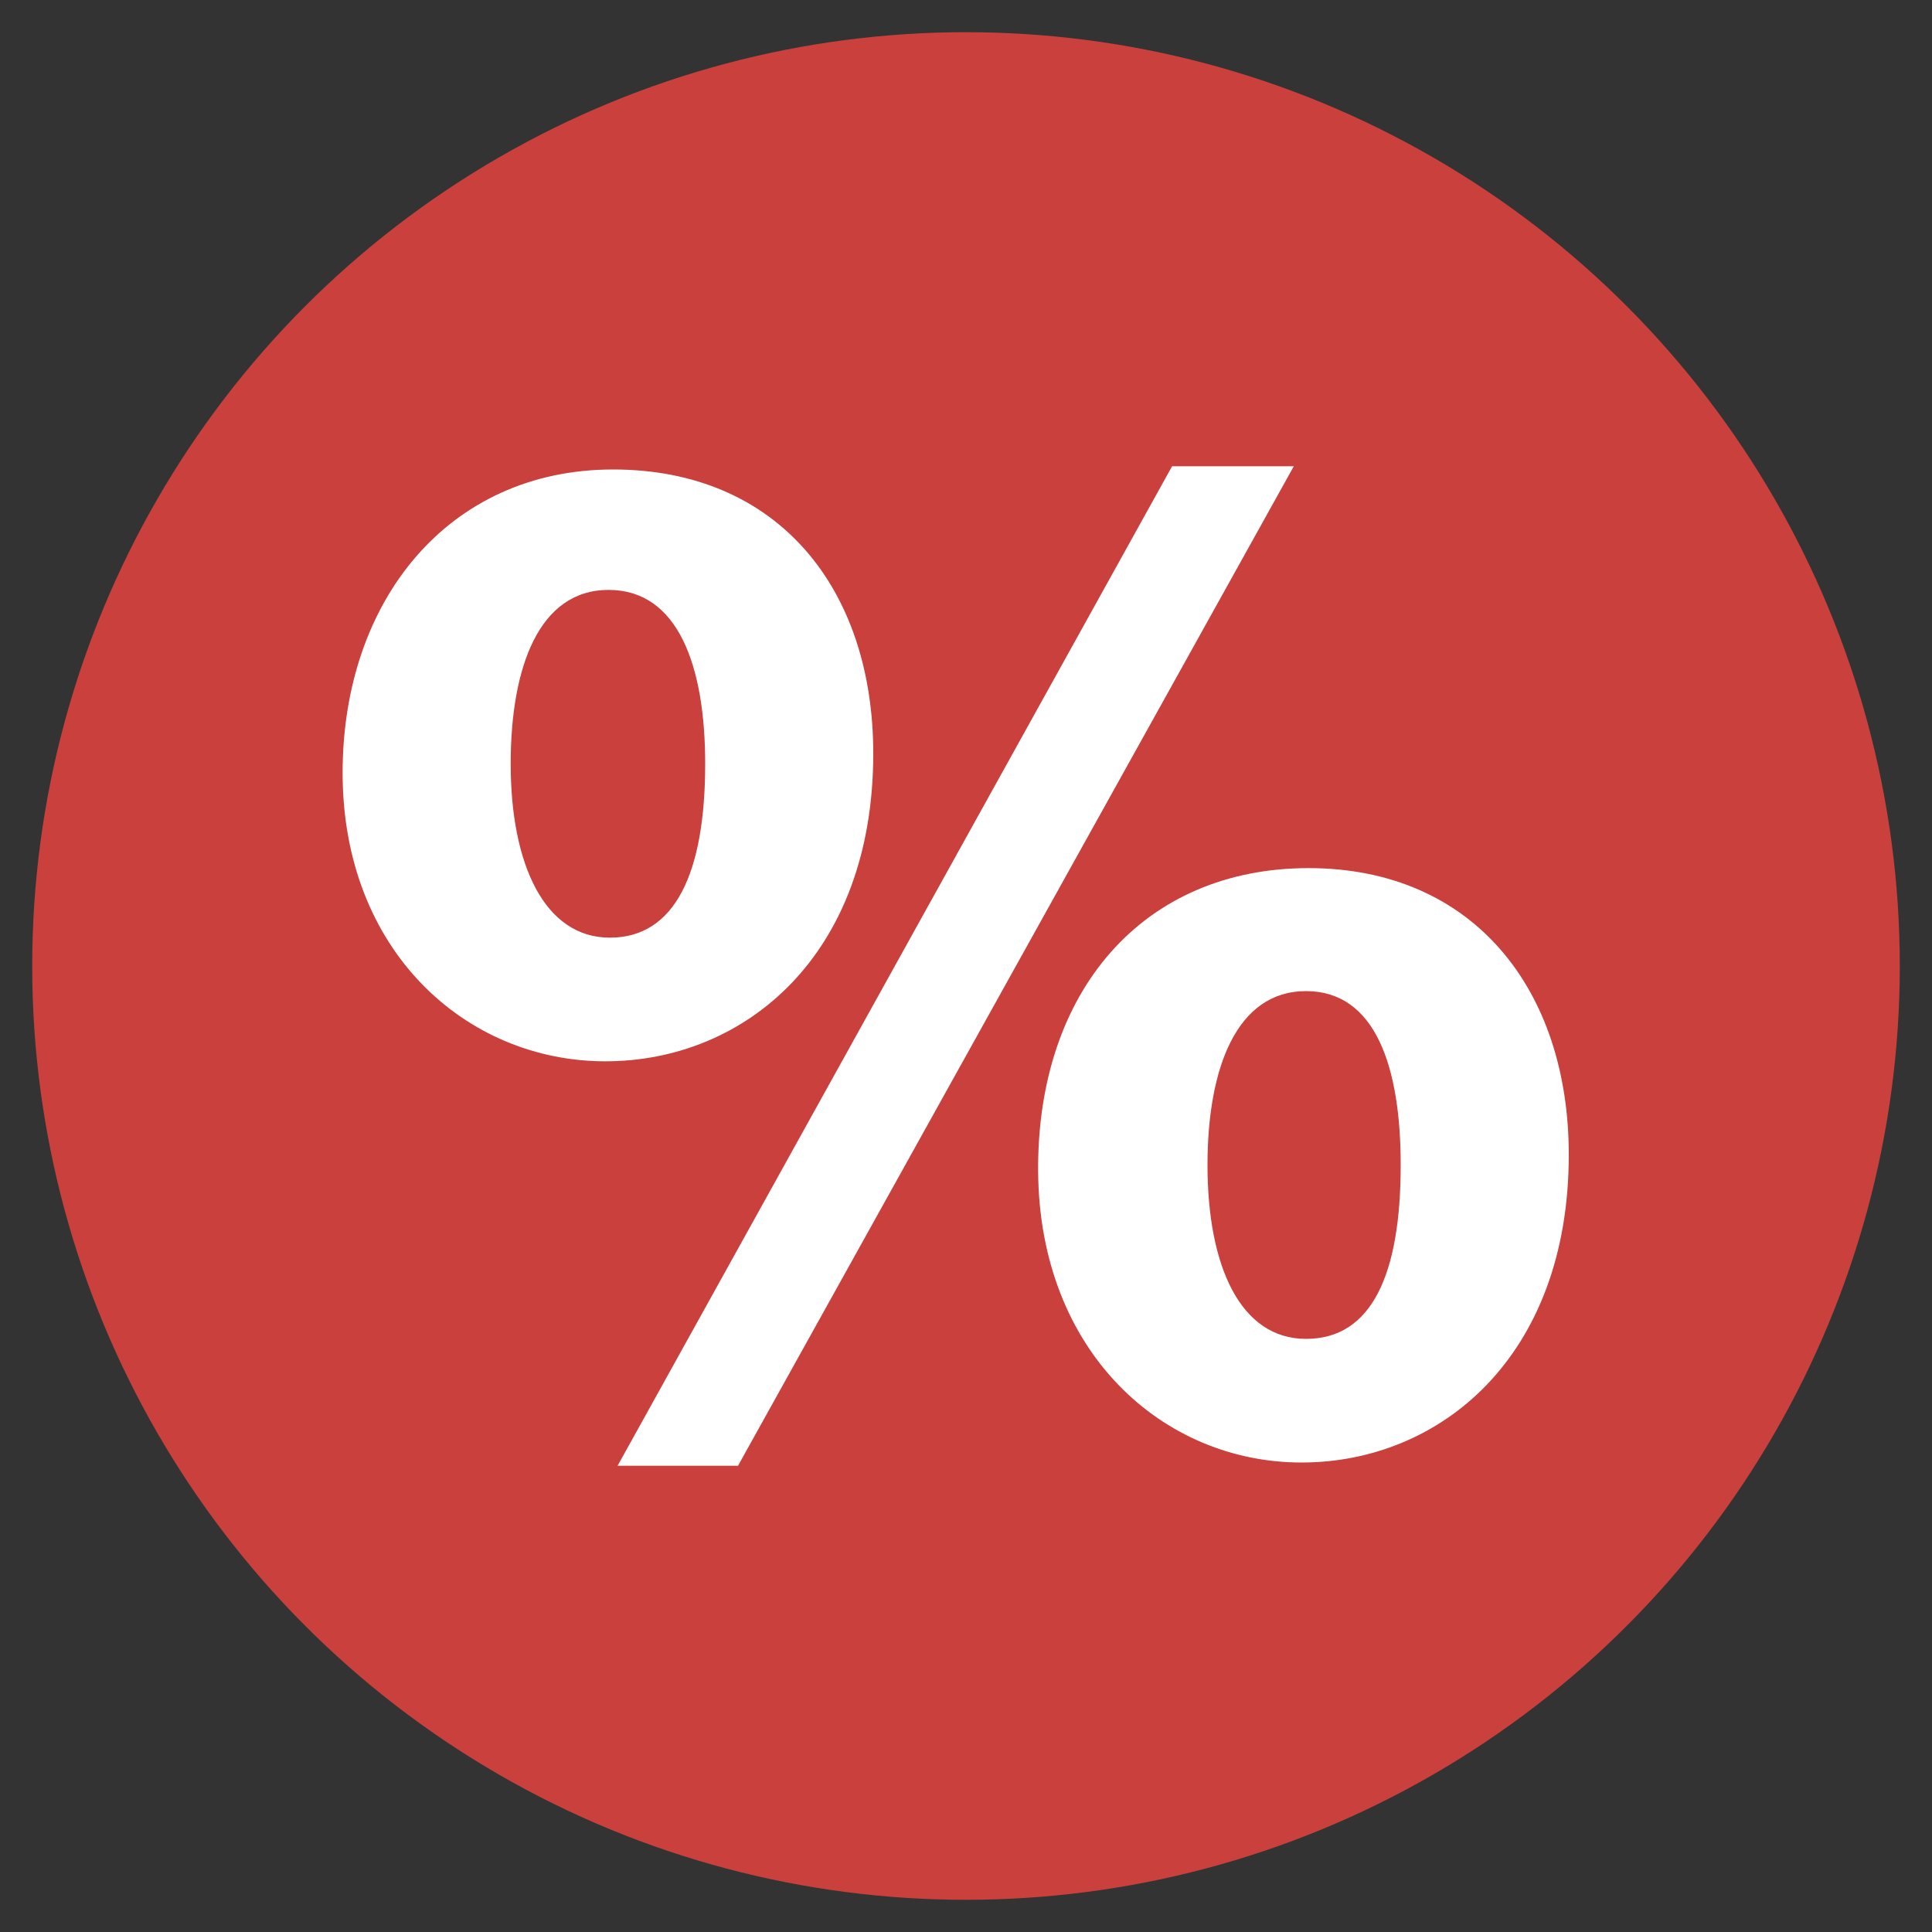<svg id="Слой_1" data-name="Слой 1" xmlns="http://www.w3.org/2000/svg" viewBox="0 0 30 30"><rect x="0" y="0" width="30" height="30" fill="#333333" stroke="none"/><defs><style>.cls-1{fill:#c9403d;}.cls-2{fill:#fff;}</style></defs><title>skidka</title><circle class="cls-1" cx="15" cy="15" r="14.5"/><path class="cls-2" d="M13.56,11.7c0,3.14-2,4.78-4.16,4.78S5.32,14.77,5.32,12c0-2.67,1.64-4.71,4.2-4.71S13.56,9.14,13.56,11.7Zm-5.63.16c0,1.57.53,2.7,1.54,2.7s1.48-1,1.48-2.7c0-1.52-.42-2.7-1.5-2.7S7.93,10.36,7.93,11.86Zm1.66,10.9L18.2,7.24h1.89L11.46,22.76Zm14.77-4.83c0,3.14-2,4.78-4.15,4.78S16.14,21,16.12,18.19s1.64-4.71,4.2-4.71S24.36,15.37,24.36,17.93Zm-5.61.16c0,1.57.51,2.7,1.53,2.7s1.47-1,1.47-2.7c0-1.52-.39-2.7-1.47-2.7S18.75,16.59,18.75,18.09Z"/></svg>